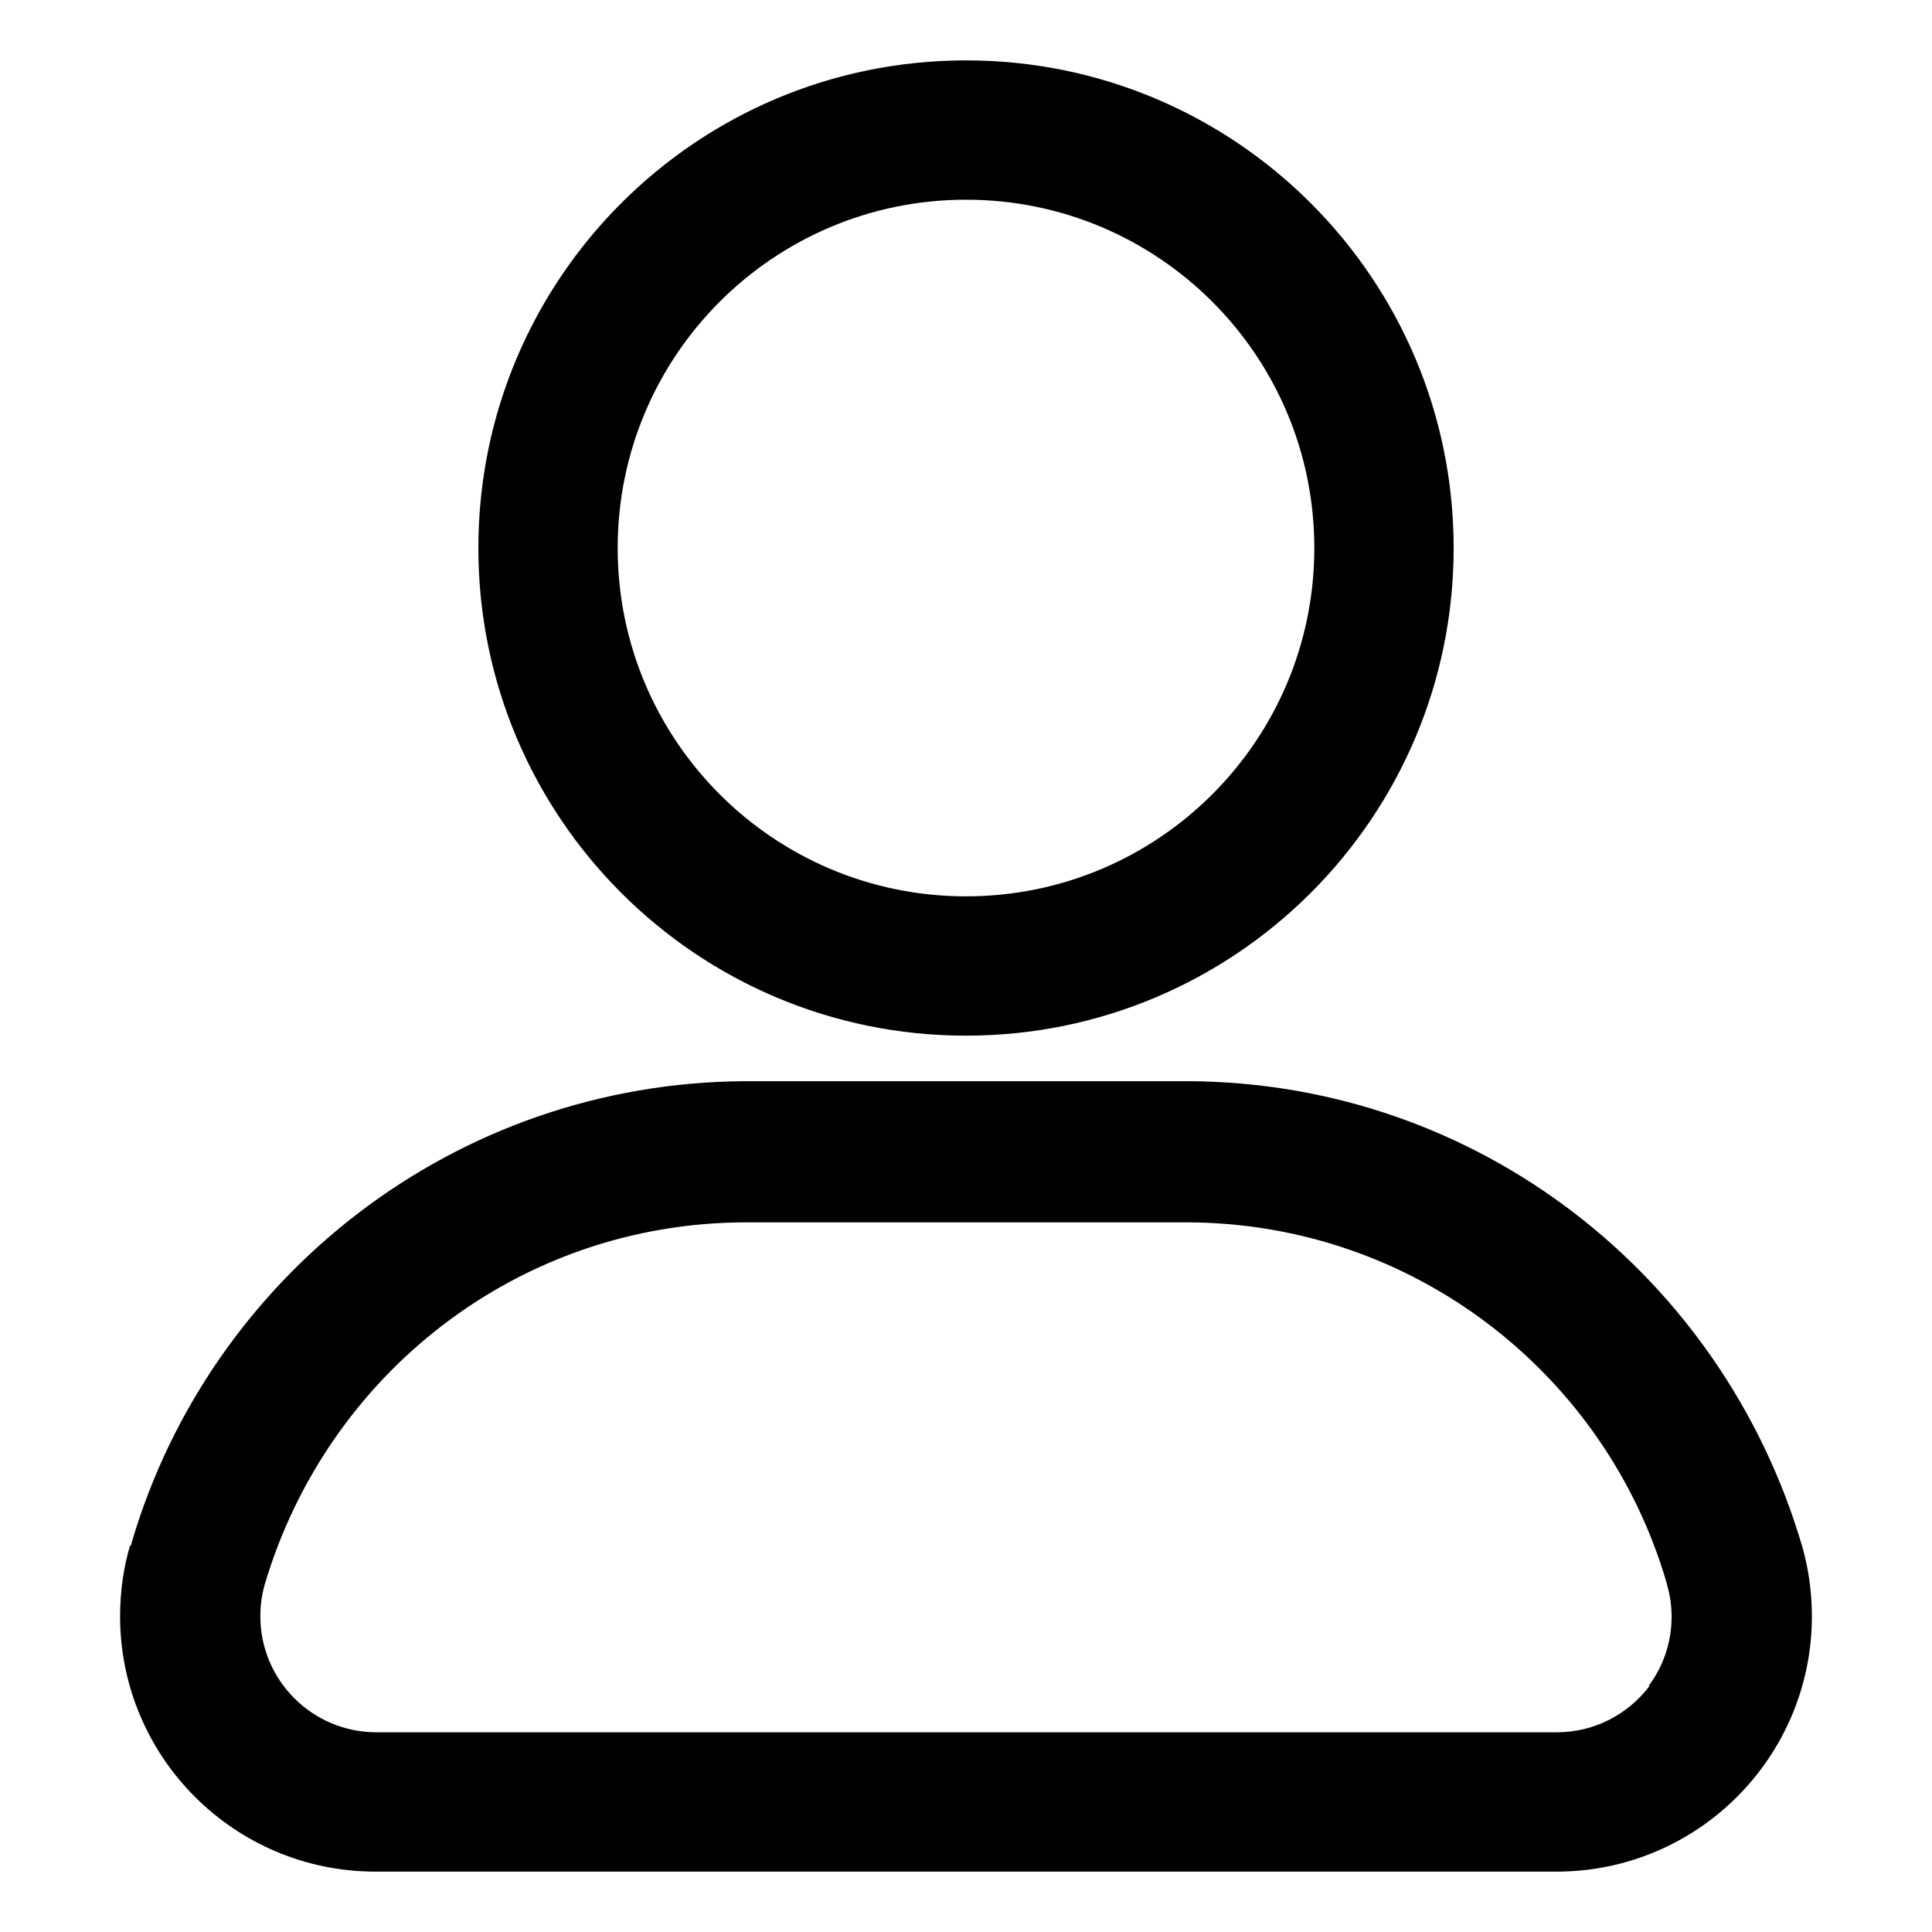 <?xml version="1.0" encoding="UTF-8" standalone="no"?>
<!-- Generated by IcoMoon.io -->

<svg
   version="1.1"
   width="128"
   height="128"
   viewBox="0 0 128 128"
   id="svg1"
   xmlns="http://www.w3.org/2000/svg"
   xmlns:svg="http://www.w3.org/2000/svg">
  <defs
     id="defs1" />
  <path
     d="M64 68.615c17.843 0 32.308-14.465 32.308-32.307s-14.465-32.307-32.308-32.307c-17.843 0-32.307 14.465-32.307 32.307v0c0 17.843 14.465 32.307 32.307 32.307v0zM64 13.231c12.745 0 23.077 10.332 23.077 23.077s-10.332 23.077-23.077 23.077c-12.745 0-23.077-10.332-23.077-23.077v0c0-12.745 10.332-23.077 23.077-23.077v0zM119.384 102.4c-5.255-17.854-21.456-30.68-40.666-30.769h-29.364c-19.213 0.11-35.404 12.927-40.6 30.468l-0.077 0.301h-0.062c-0.418 1.401-0.659 3.011-0.659 4.677 0 9.34 7.566 16.913 16.904 16.923h78.154c0.031 0 0.068 0 0.105 0 9.346 0 16.923-7.577 16.923-16.923 0-1.666-0.241-3.276-0.689-4.797l0.030 0.12zM109.292 111.692c-1.418 1.877-3.646 3.077-6.154 3.077v0h-78.215c-4.241-0.010-7.675-3.45-7.675-7.692 0-0.745 0.106-1.466 0.303-2.147l-0.014 0.054c4.125-13.942 16.795-23.95 31.809-24h29.298c15.043 0.037 27.73 10.082 31.756 23.827l0.059 0.234c0.183 0.623 0.288 1.338 0.288 2.077 0 1.722-0.57 3.311-1.533 4.588l0.014-0.019z"
     id="path1" />
</svg>
